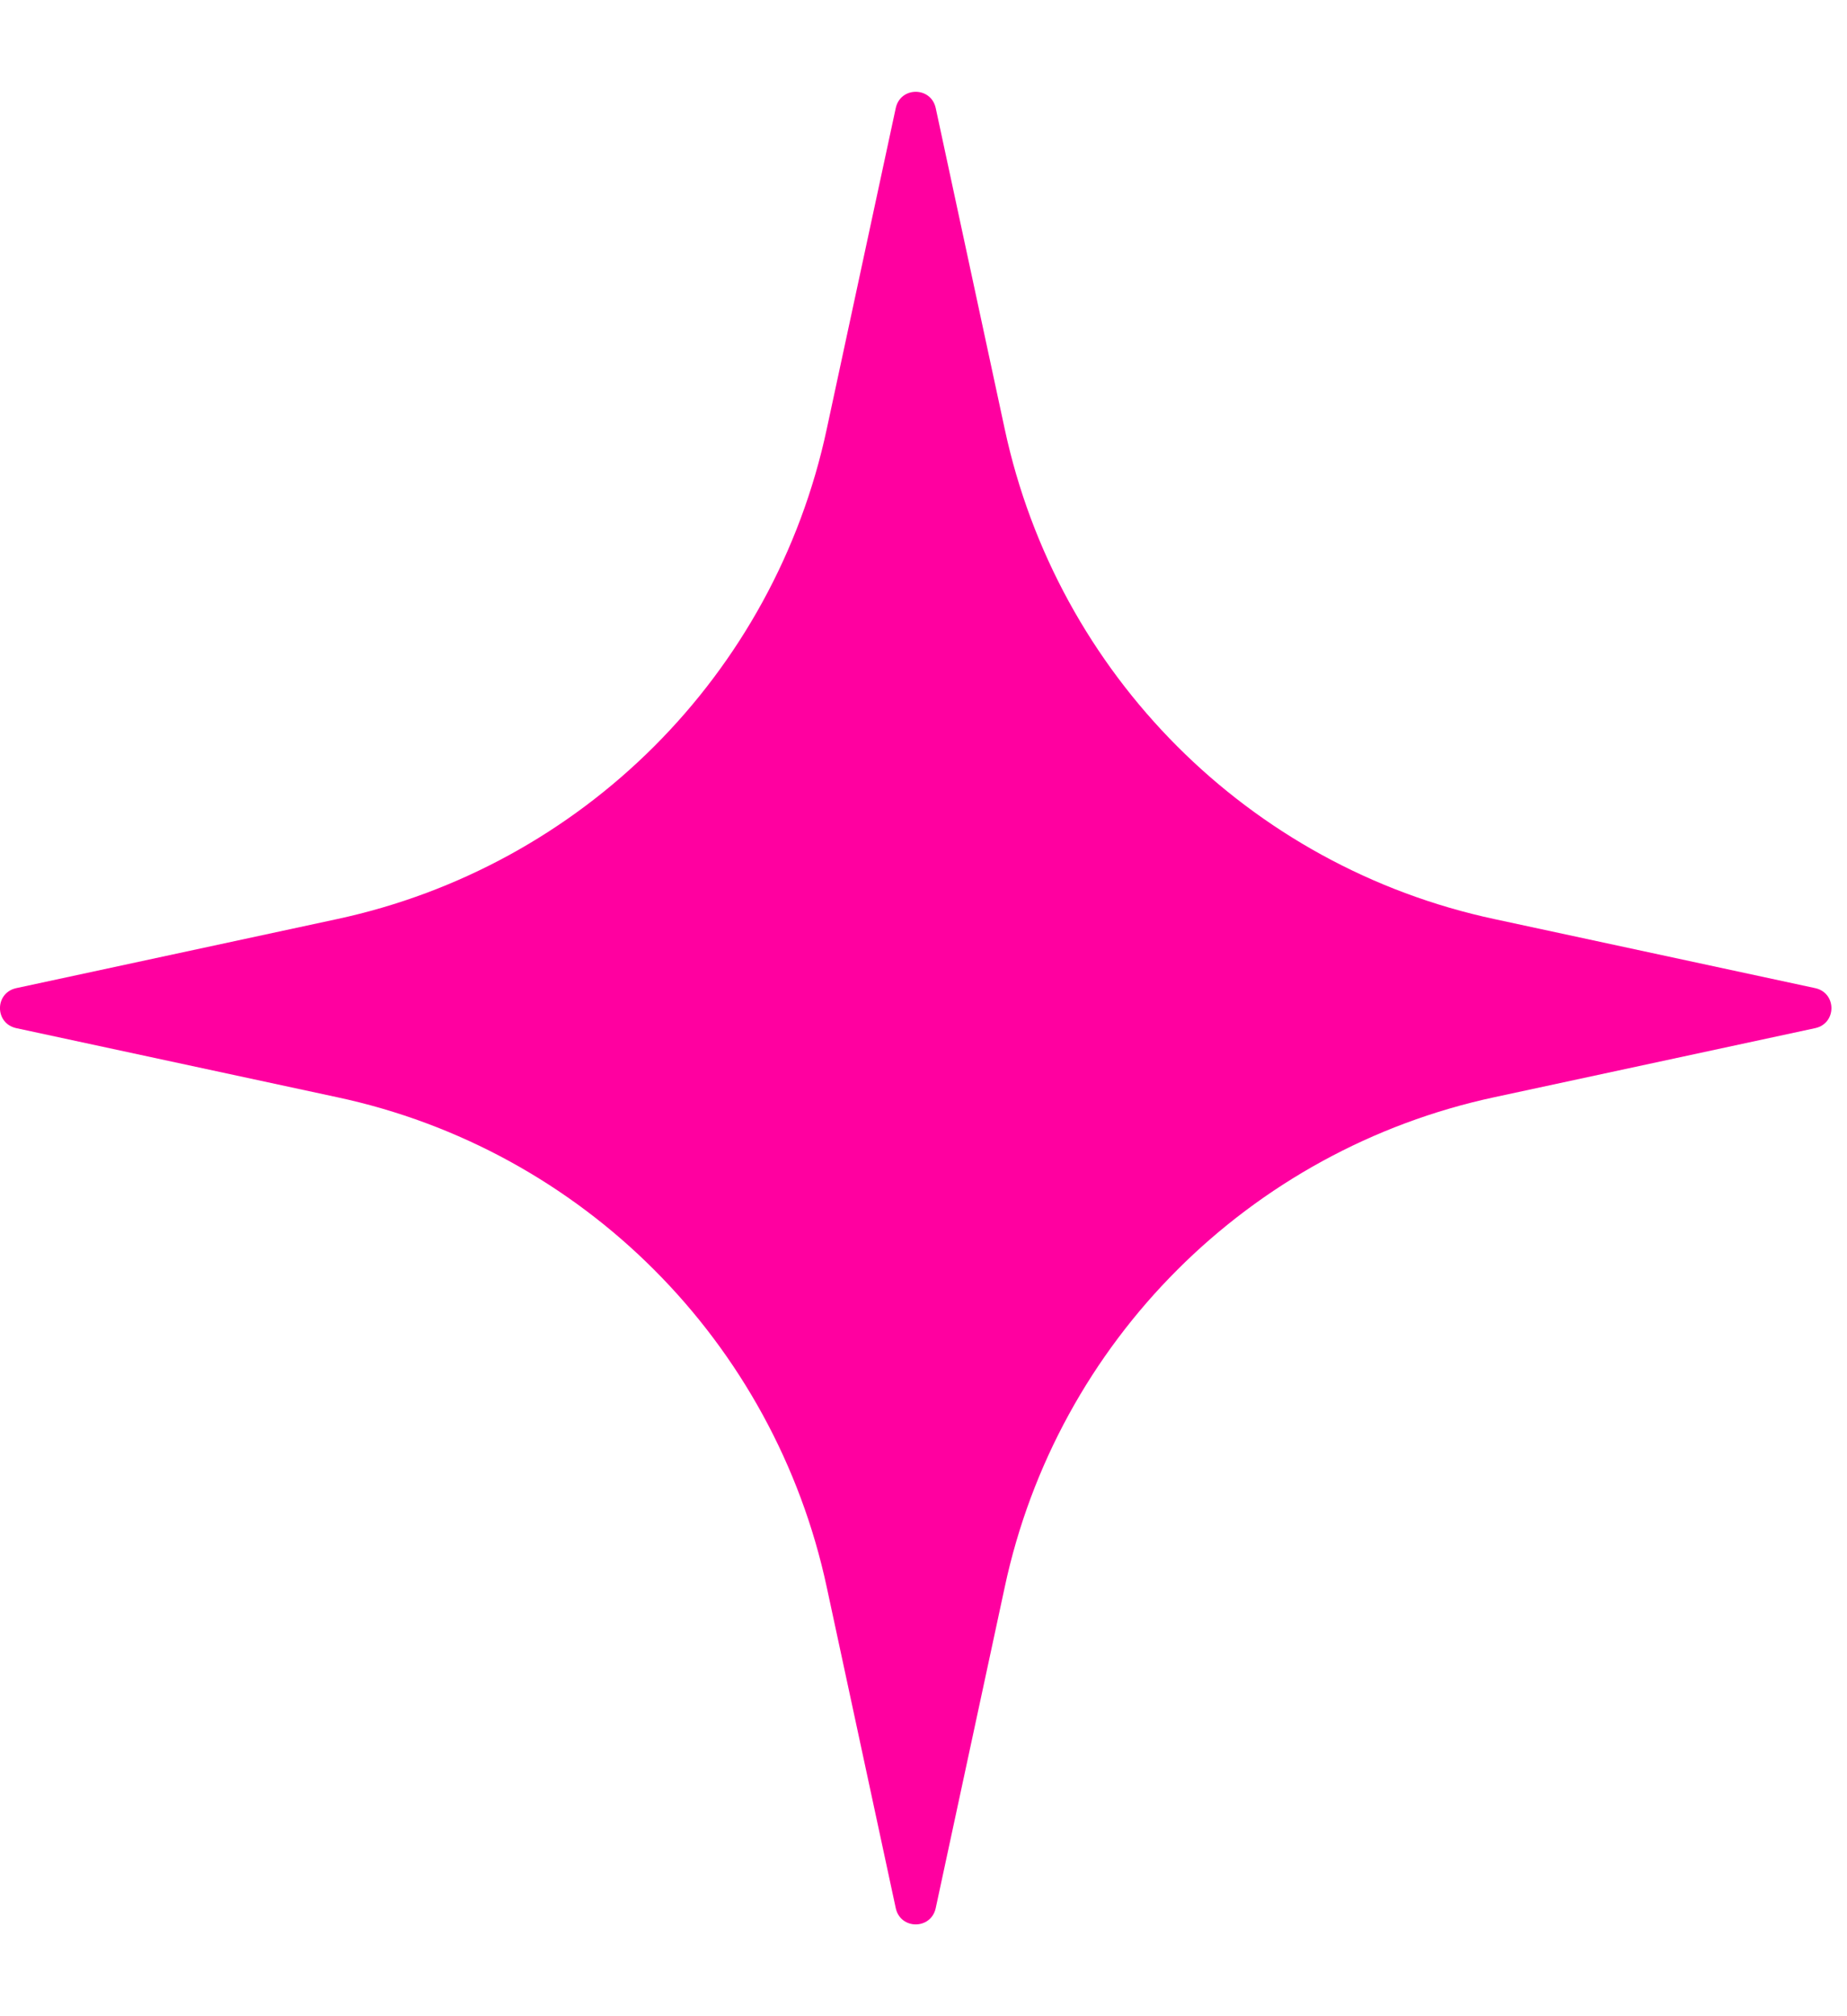 <?xml version="1.0" encoding="UTF-8"?>
<svg xmlns="http://www.w3.org/2000/svg" width="22" height="24" viewBox="0 0 22 24" fill="none">
  <path d="M17.803 10.941L21.624 11.763C21.878 11.821 21.878 12.18 21.624 12.238L17.803 13.06C14.885 13.685 12.592 15.966 11.967 18.895L11.145 22.716C11.087 22.971 10.728 22.971 10.67 22.716L9.848 18.895C9.223 15.977 6.942 13.685 4.012 13.06L0.191 12.238C-0.064 12.18 -0.064 11.821 0.191 11.763L4.012 10.941C6.93 10.315 9.223 8.034 9.848 5.105L10.67 1.284C10.728 1.029 11.087 1.029 11.145 1.284L11.967 5.105C12.592 8.023 14.873 10.315 17.803 10.941Z" fill="#FF00A0"></path>
</svg>
